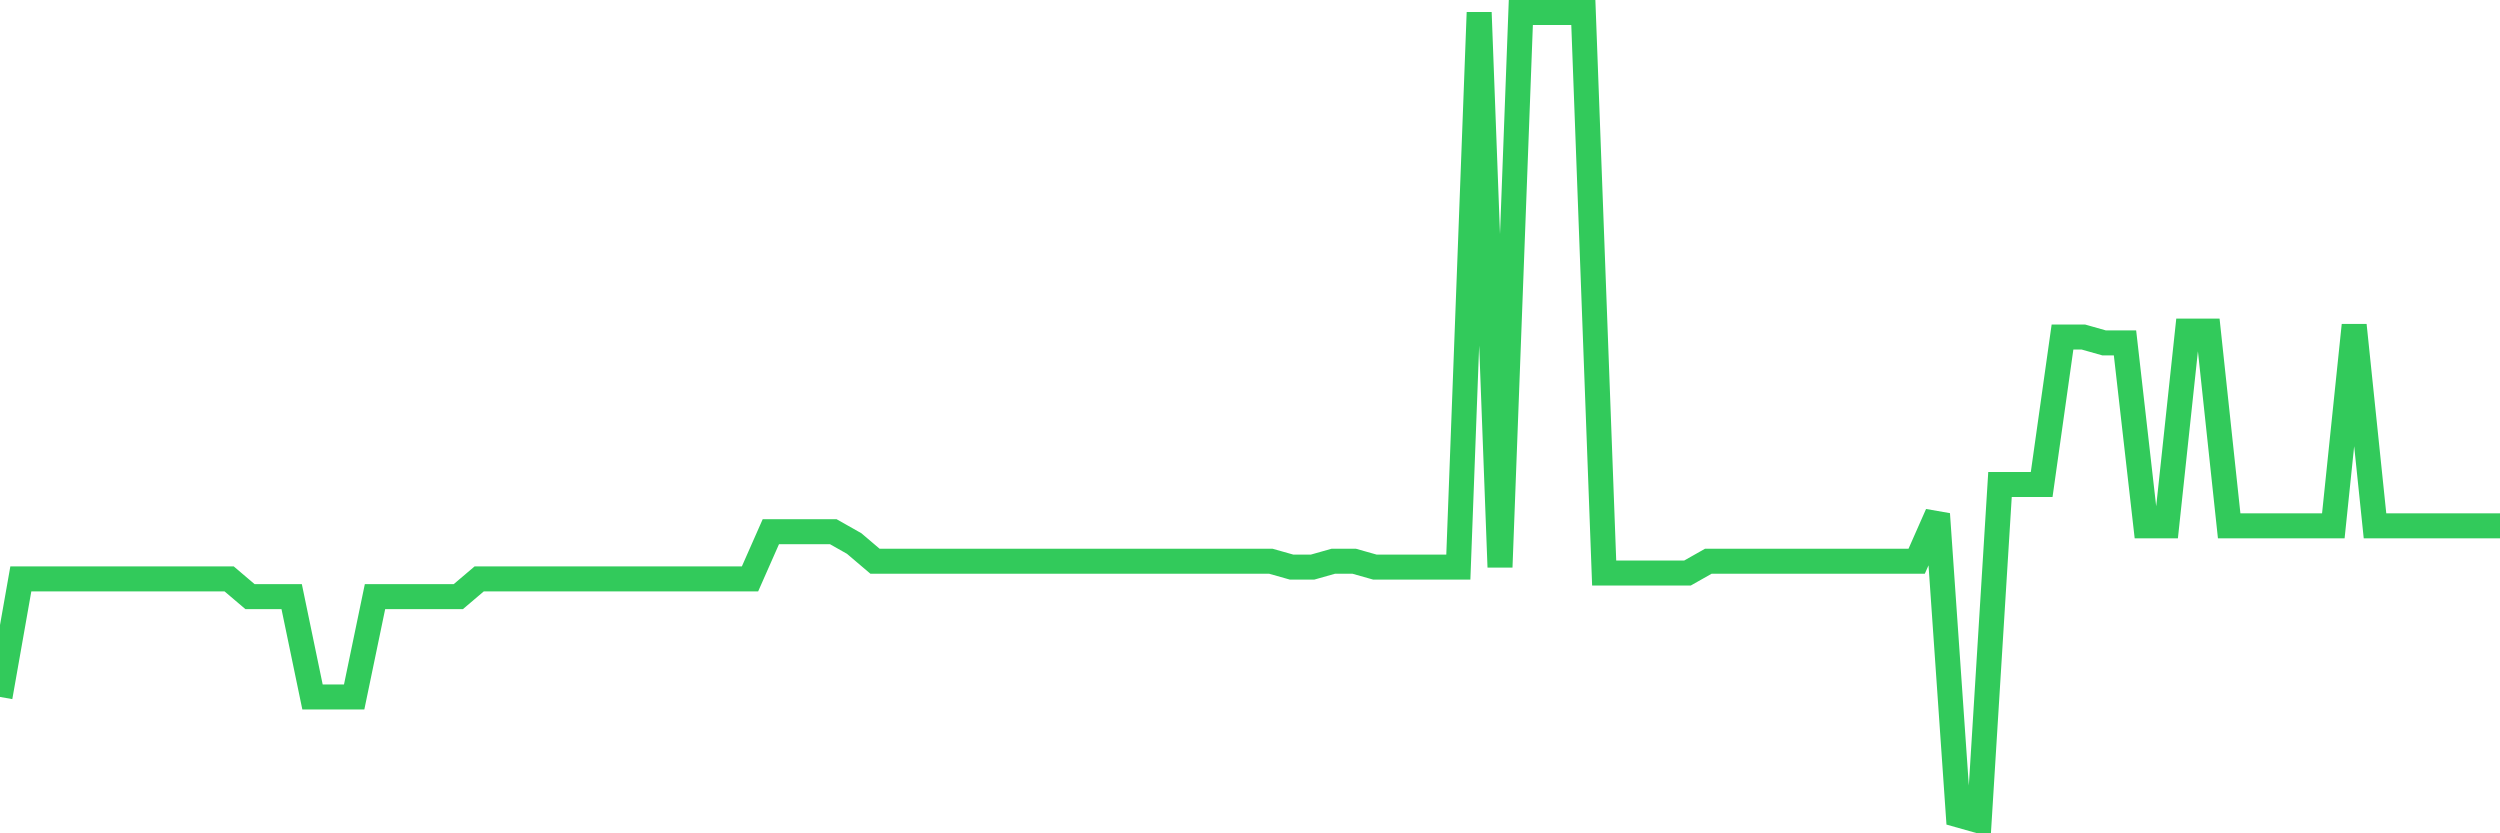 <svg
  xmlns="http://www.w3.org/2000/svg"
  xmlns:xlink="http://www.w3.org/1999/xlink"
  width="120"
  height="40"
  viewBox="0 0 120 40"
  preserveAspectRatio="none"
>
  <polyline
    points="0,33.453 1,27.788 2,27.788 3,27.788 4,27.788 5,27.788 6,27.788 7,27.788 8,27.788 9,27.788 10,27.788 11,27.788 12,28.638 13,28.638 14,28.638 15,33.453 16,33.453 17,33.453 18,28.638 19,28.638 20,28.638 21,28.638 22,28.638 23,27.788 24,27.788 25,27.788 26,27.788 27,27.788 28,27.788 29,27.788 30,27.788 31,27.788 32,27.788 33,27.788 34,27.788 35,27.788 36,27.788 37,25.523 38,25.523 39,25.523 40,25.523 41,26.089 42,26.939 43,26.939 44,26.939 45,26.939 46,26.939 47,26.939 48,26.939 49,26.939 50,26.939 51,26.939 52,26.939 53,26.939 54,26.939 55,26.939 56,26.939 57,26.939 58,26.939 59,26.939 60,26.939 61,26.939 62,27.222 63,27.222 64,26.939 65,26.939 66,27.222 67,27.222 68,27.222 69,27.222 70,27.222 71,0.6 72,27.222 73,0.6 74,0.6 75,0.6 76,0.6 77,27.505 78,27.505 79,27.505 80,27.505 81,27.505 82,26.939 83,26.939 84,26.939 85,26.939 86,26.939 87,26.939 88,26.939 89,26.939 90,26.939 91,26.939 92,26.939 93,24.673 94,39.117 95,39.4 96,23.257 97,23.257 98,23.257 99,16.177 100,16.177 101,16.46 102,16.46 103,25.239 104,25.239 105,15.893 106,15.893 107,25.239 108,25.239 109,25.239 110,25.239 111,25.239 112,25.239 113,15.61 114,25.239 115,25.239 116,25.239 117,25.239 118,25.239 119,25.239 120,25.239"
    fill="none"
    stroke="#32ca5b"
    stroke-width="1.2"
  >
  </polyline>
</svg>